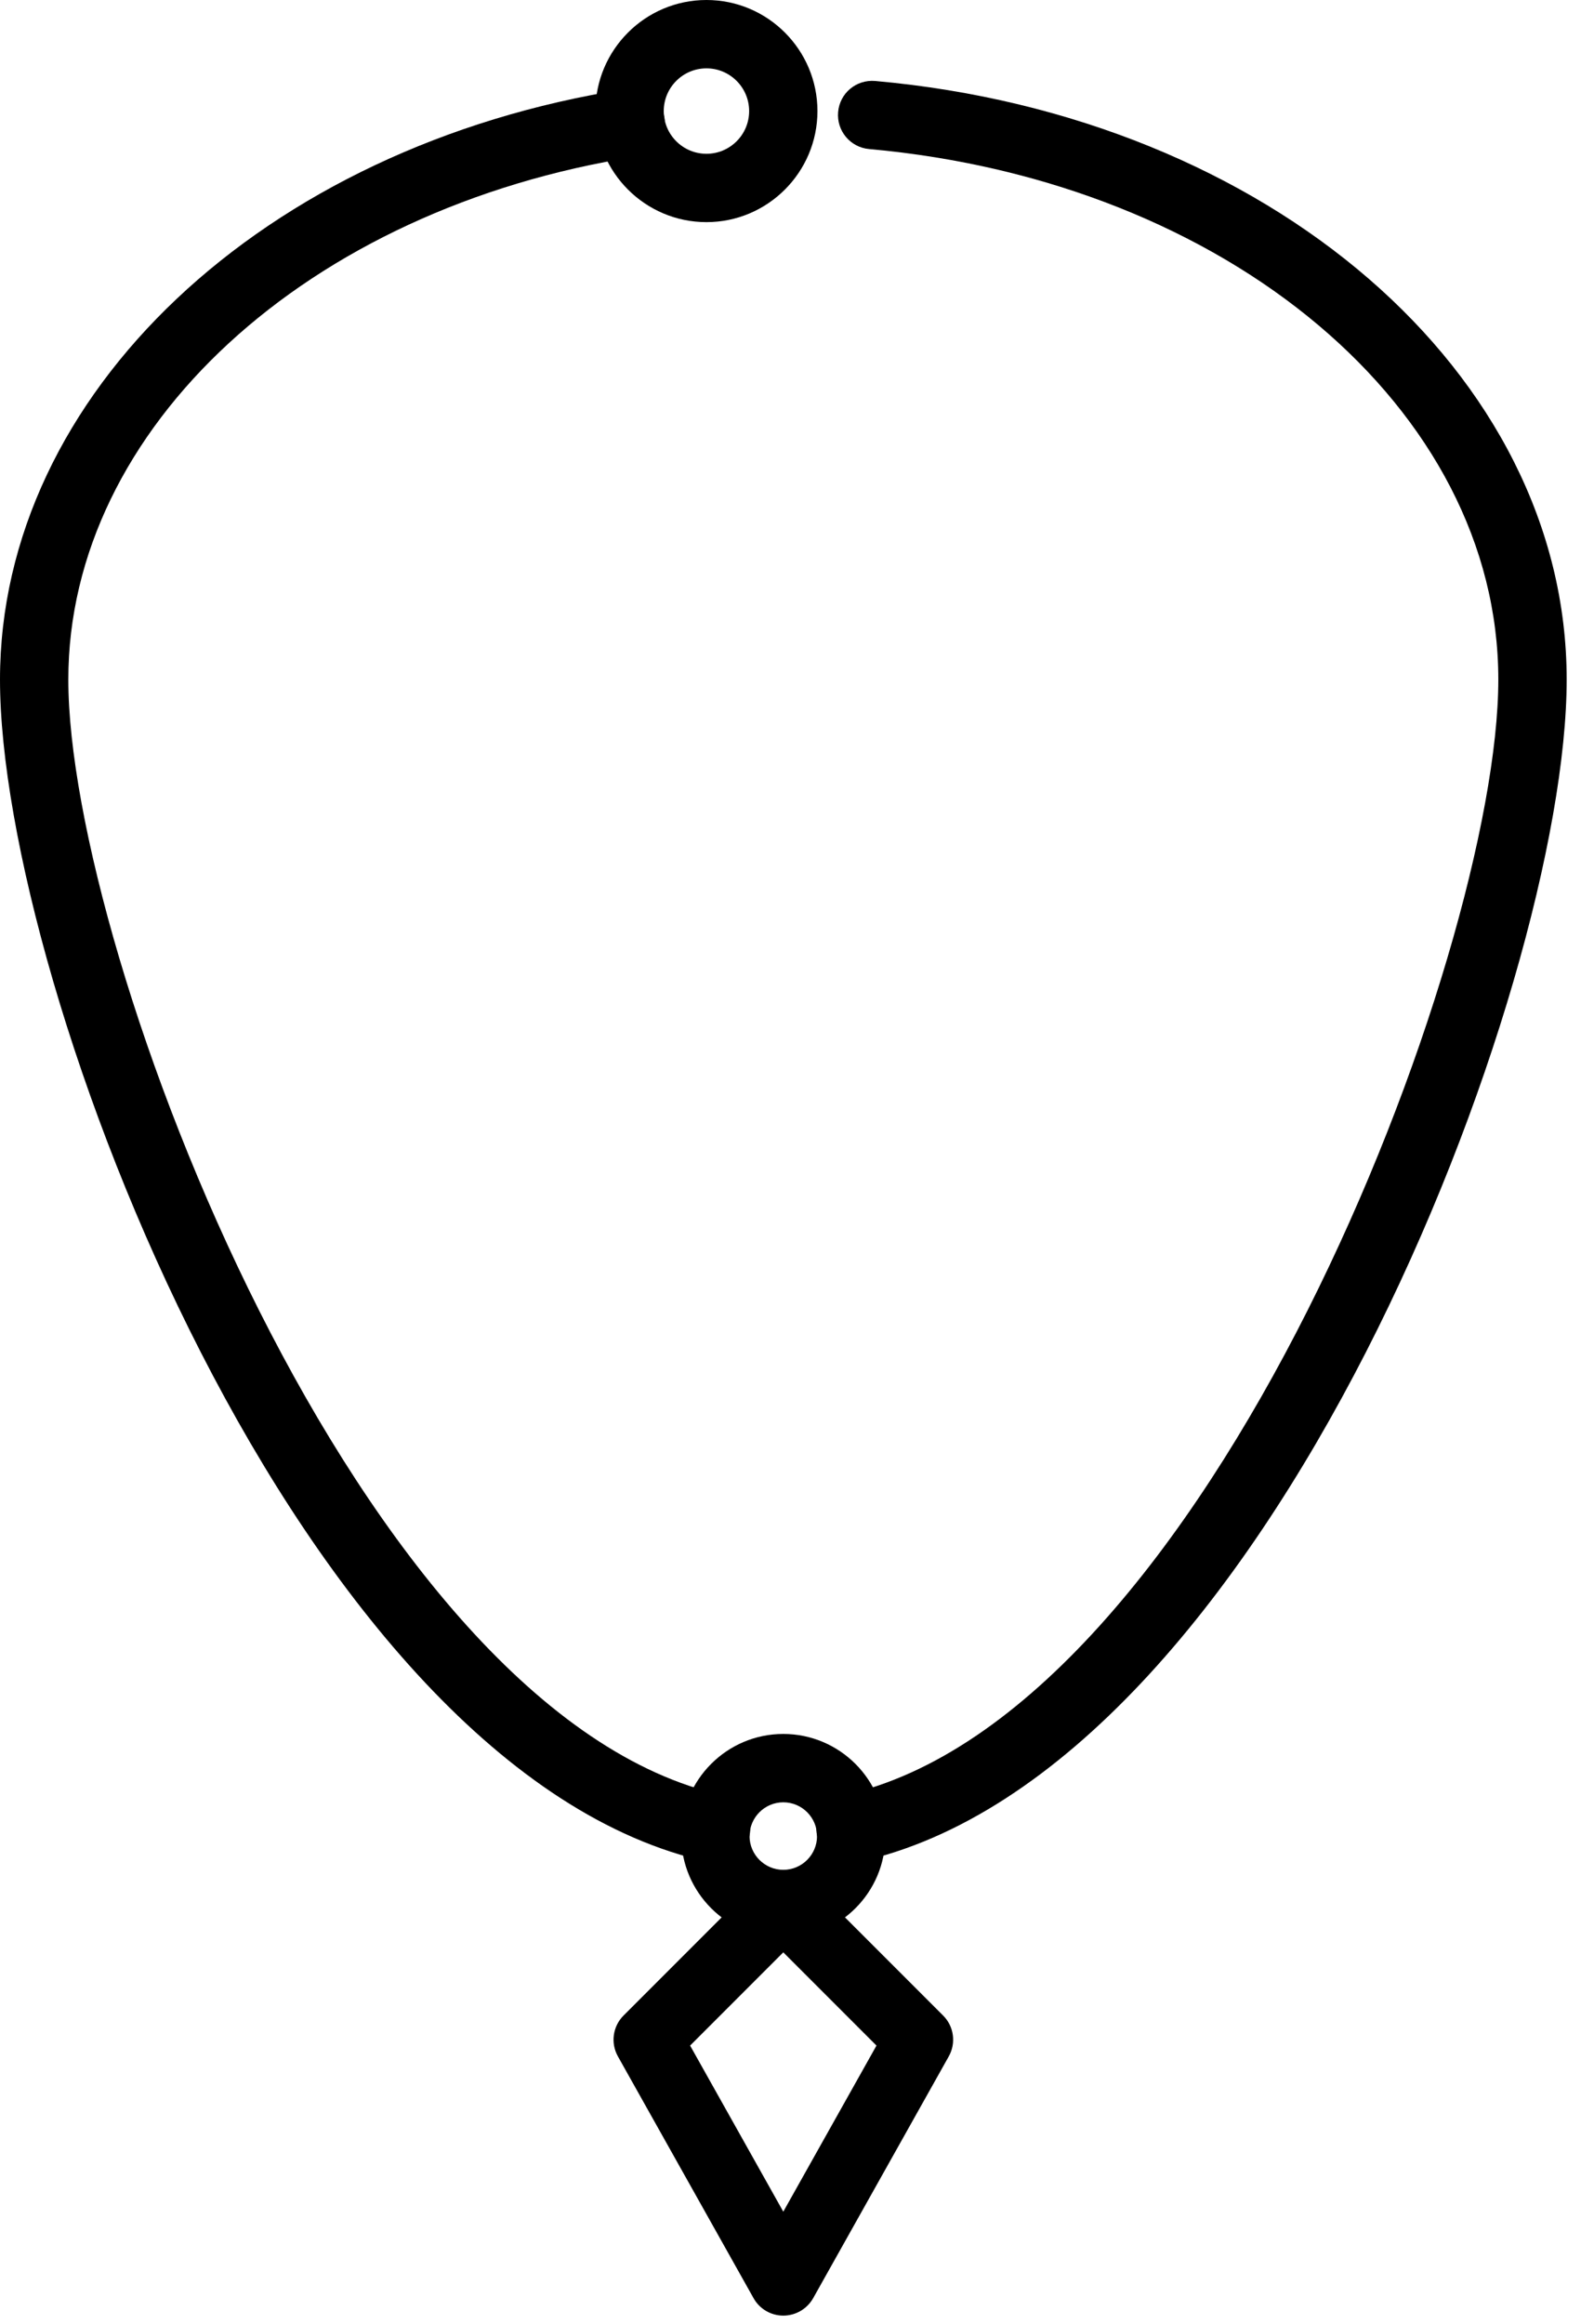 <svg width="35" height="51" viewBox="0 0 35 51" fill="none" xmlns="http://www.w3.org/2000/svg">
<path d="M15.724 40.883C15.671 40.883 15.618 40.878 15.564 40.866C6.572 38.908 0 21.644 0 14.914C0 8.654 5.775 3.204 13.732 1.956C14.141 1.892 14.525 2.171 14.589 2.58C14.653 2.989 14.374 3.373 13.964 3.437C6.742 4.571 1.5 9.397 1.5 14.914C1.5 20.933 7.878 37.656 15.883 39.4C16.288 39.488 16.544 39.888 16.456 40.293C16.38 40.644 16.069 40.883 15.724 40.883Z" fill="black"/>
<path d="M18.674 40.883C18.329 40.883 18.018 40.644 17.942 40.293C17.854 39.888 18.111 39.489 18.515 39.4C26.521 37.656 32.899 20.933 32.899 14.914C32.899 8.982 26.959 3.977 19.083 3.271C18.67 3.234 18.366 2.87 18.403 2.457C18.44 2.044 18.8 1.742 19.217 1.777C27.873 2.552 34.4 8.2 34.4 14.914C34.4 21.644 27.827 38.908 18.835 40.866C18.78 40.878 18.727 40.883 18.674 40.883Z" fill="black"/>
<path d="M17.199 50.818C16.928 50.818 16.678 50.672 16.546 50.435L13.568 45.13C13.403 44.837 13.454 44.47 13.691 44.233L16.669 41.255C16.962 40.962 17.438 40.962 17.73 41.255L20.709 44.233C20.947 44.471 20.997 44.837 20.832 45.13L17.855 50.435C17.721 50.672 17.47 50.818 17.199 50.818ZM15.153 44.892L17.199 48.537L19.245 44.892L17.199 42.846L15.153 44.892Z" fill="black"/>
<path d="M17.199 42.535C15.964 42.535 14.958 41.53 14.958 40.294C14.958 39.058 15.963 38.053 17.199 38.053C18.435 38.053 19.44 39.058 19.44 40.294C19.441 41.53 18.435 42.535 17.199 42.535ZM17.199 39.553C16.791 39.553 16.458 39.886 16.458 40.294C16.458 40.702 16.791 41.035 17.199 41.035C17.608 41.035 17.94 40.702 17.94 40.294C17.941 39.886 17.608 39.553 17.199 39.553Z" fill="black"/>
<path d="M15.512 4.875C14.168 4.875 13.074 3.782 13.074 2.438C13.074 1.094 14.167 0 15.512 0C16.856 0 17.949 1.093 17.949 2.438C17.949 3.781 16.856 4.875 15.512 4.875ZM15.512 1.5C14.995 1.5 14.574 1.92 14.574 2.438C14.574 2.955 14.994 3.375 15.512 3.375C16.029 3.375 16.449 2.955 16.449 2.438C16.449 1.921 16.029 1.5 15.512 1.5Z" fill="black"/>
</svg>
